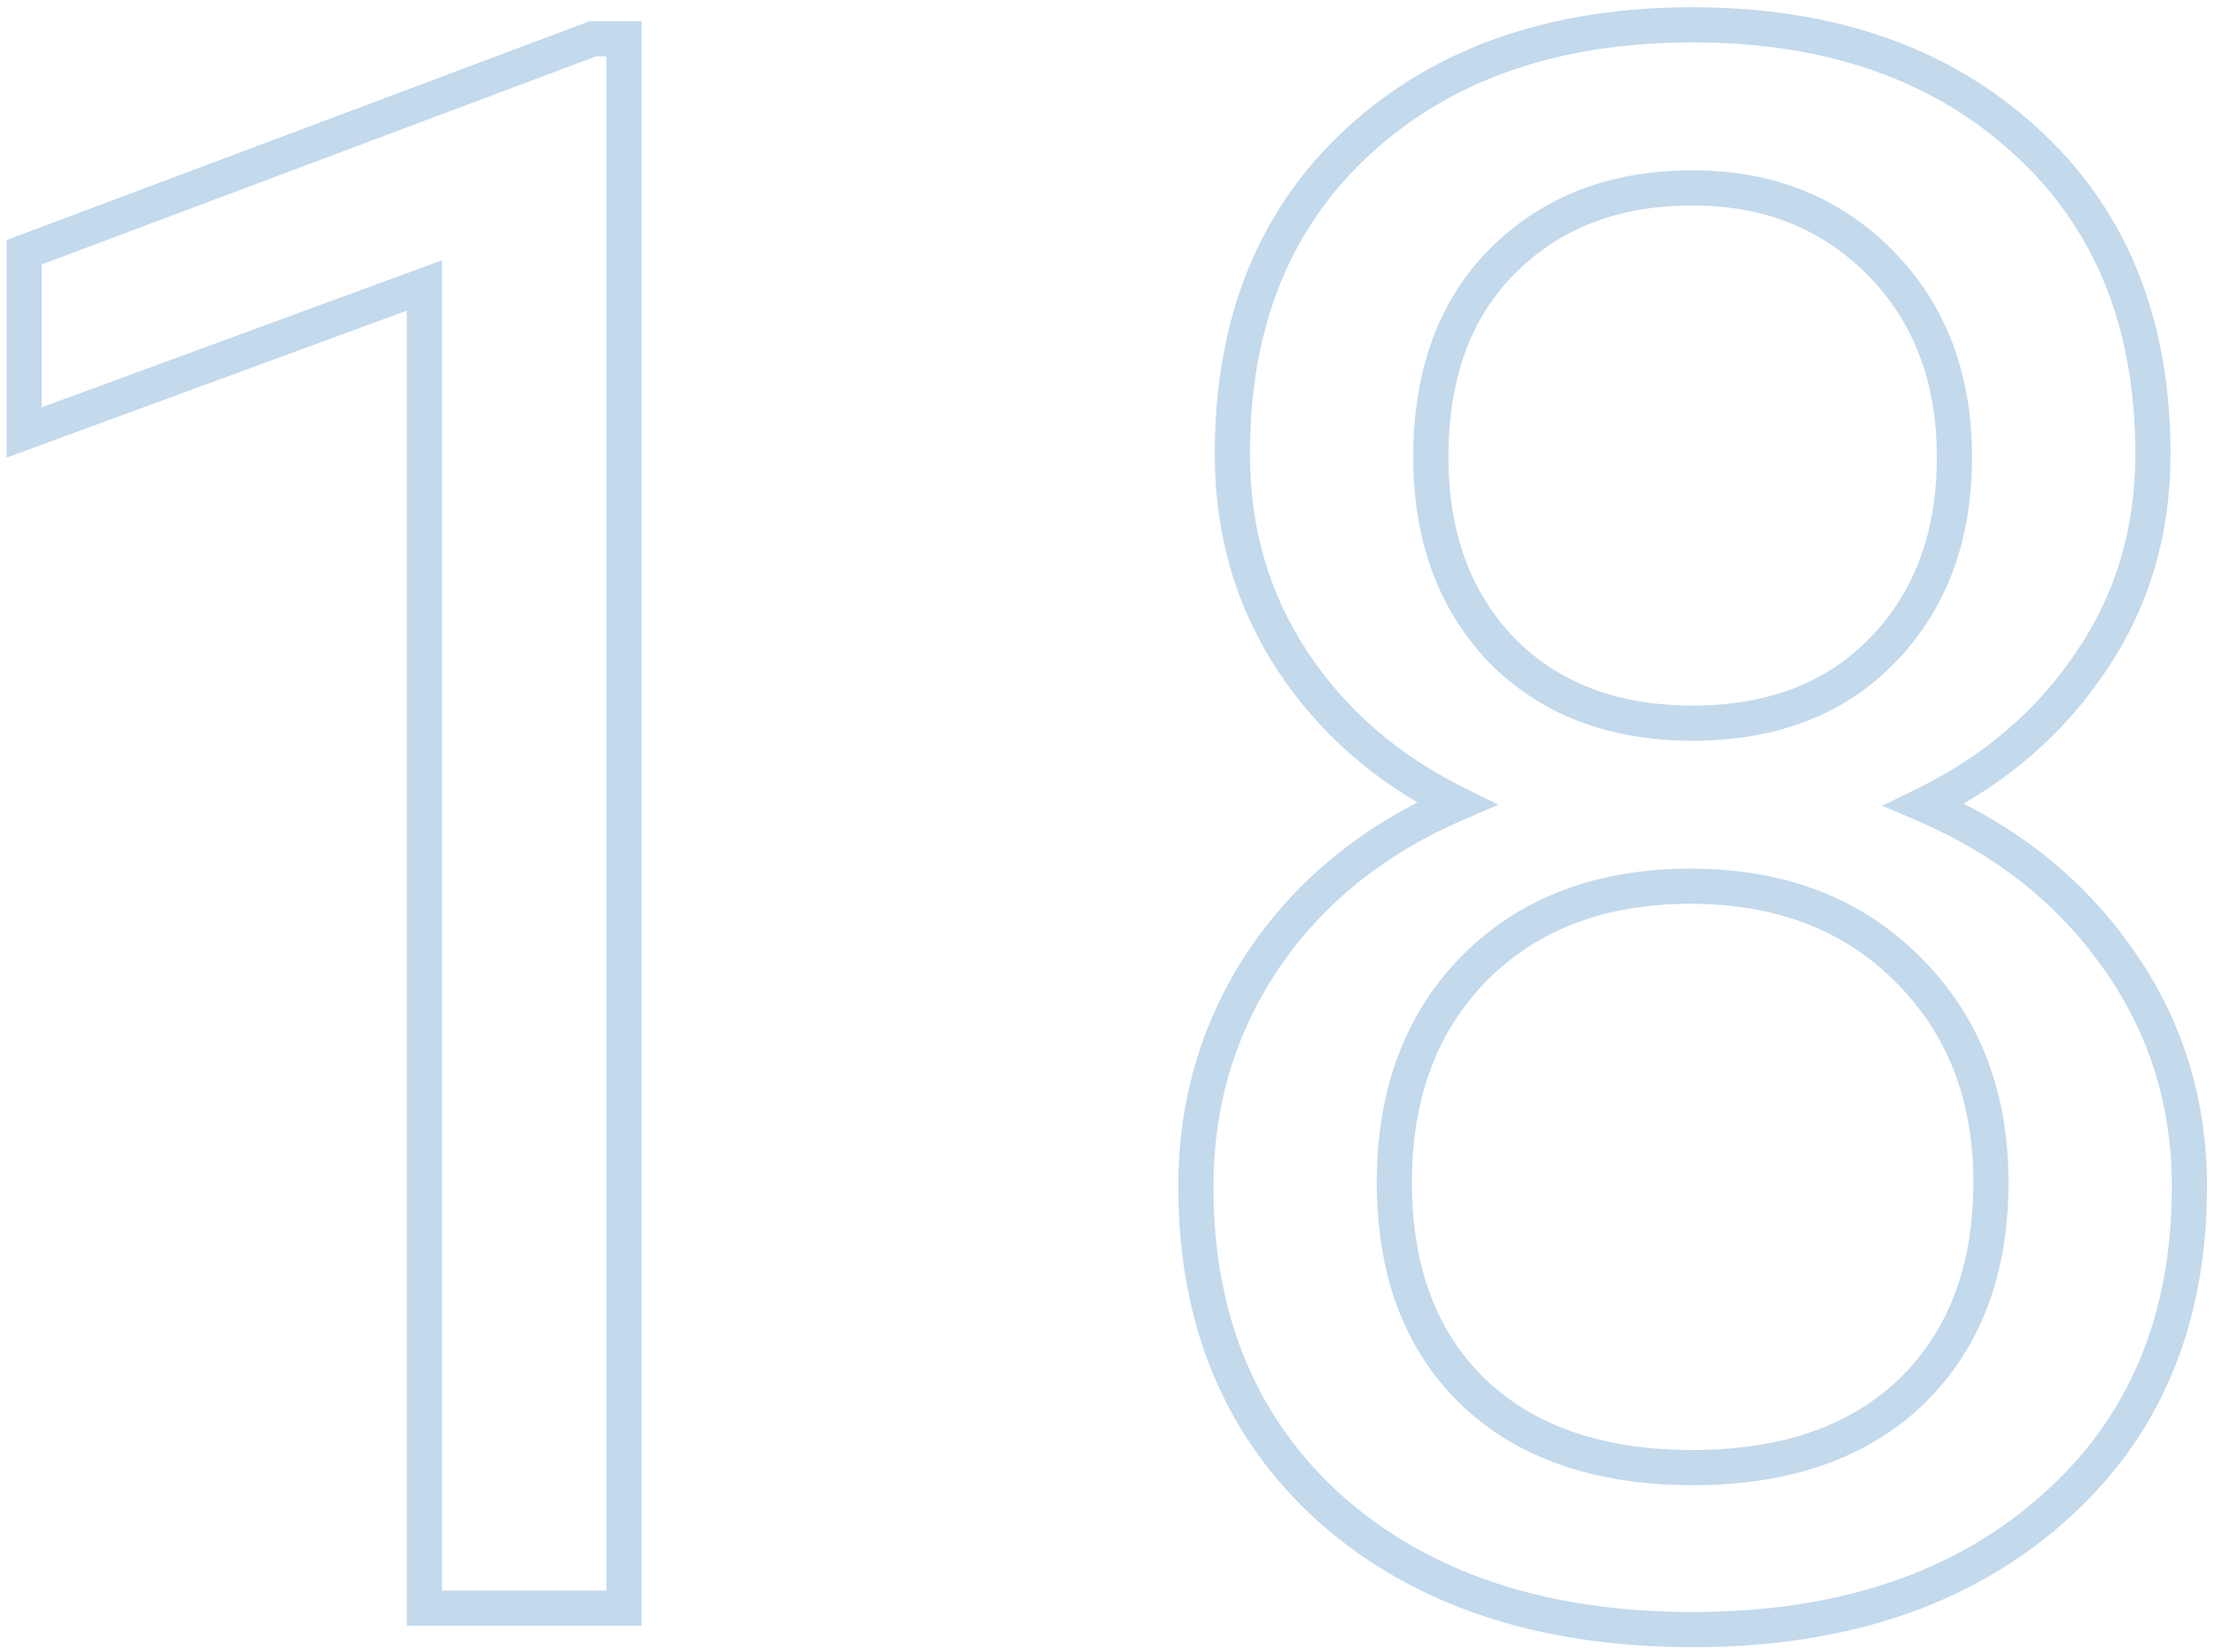 <?xml version="1.0" encoding="UTF-8"?> <svg xmlns="http://www.w3.org/2000/svg" width="252" height="188" viewBox="0 0 252 188" fill="none"> <path d="M70.989 183V185H72.989V183H70.989ZM48.284 183H46.284V185H48.284V183ZM48.284 32.487H50.284V29.622L47.595 30.61L48.284 32.487ZM2.752 49.211H0.752V52.076L3.442 51.088L2.752 49.211ZM2.752 28.703L2.049 26.831L0.752 27.318V28.703H2.752ZM67.449 4.411V2.411H67.086L66.746 2.539L67.449 4.411ZM70.989 4.411H72.989V2.411H70.989V4.411ZM70.989 181H48.284V185H70.989V181ZM50.284 183V32.487H46.284V183H50.284ZM47.595 30.61L2.062 47.334L3.442 51.088L48.974 34.365L47.595 30.61ZM4.752 49.211V28.703H0.752V49.211H4.752ZM3.455 30.576L68.152 6.284L66.746 2.539L2.049 26.831L3.455 30.576ZM67.449 6.411H70.989V2.411H67.449V6.411ZM68.989 4.411V183H72.989V4.411H68.989ZM237.859 75.334L236.207 74.207L236.203 74.213L236.198 74.22L237.859 75.334ZM218.938 91.569L218.059 89.773L214.15 91.688L218.149 93.407L218.938 91.569ZM240.911 109.025L239.274 110.175L239.278 110.18L239.283 110.186L240.911 109.025ZM233.465 171.77L232.148 170.264L232.142 170.27L233.465 171.77ZM151.434 171.77L150.098 173.258L150.104 173.264L150.111 173.27L151.434 171.77ZM143.865 109.025L142.215 107.896L142.211 107.902L142.207 107.908L143.865 109.025ZM165.716 91.447L166.506 93.285L170.483 91.575L166.603 89.655L165.716 91.447ZM154.607 16.008L153.257 14.533L154.607 16.008ZM230.413 16.008L229.063 17.483L229.069 17.489L230.413 16.008ZM216.985 110.246L215.571 111.66L215.58 111.669L216.985 110.246ZM167.791 110.124L166.377 108.71L166.367 108.719L167.791 110.124ZM167.547 158.342L166.152 159.776L166.162 159.785L167.547 158.342ZM217.474 158.342L218.858 159.785L218.868 159.775L217.474 158.342ZM170.965 29.68L169.551 28.265L170.965 29.68ZM170.843 73.991L169.397 75.374L169.408 75.384L169.418 75.395L170.843 73.991ZM214.178 73.991L212.743 72.598L212.743 72.598L214.178 73.991ZM242.939 51.652C242.939 60.146 240.687 67.642 236.207 74.207L239.511 76.461C244.472 69.192 246.939 60.9 246.939 51.652H242.939ZM236.198 74.22C231.769 80.826 225.74 86.011 218.059 89.773L219.818 93.365C228.088 89.315 234.673 83.677 239.52 76.448L236.198 74.22ZM218.149 93.407C227.114 97.26 234.133 102.853 239.274 110.175L242.548 107.876C236.947 99.898 229.318 93.854 219.728 89.732L218.149 93.407ZM239.283 110.186C244.486 117.486 247.09 125.745 247.09 135.026H251.09C251.09 124.94 248.242 115.864 242.54 107.865L239.283 110.186ZM247.09 135.026C247.09 149.902 242.079 161.574 232.148 170.264L234.782 173.275C245.684 163.735 251.09 150.912 251.09 135.026H247.09ZM232.142 170.27C222.251 178.993 209.127 183.441 192.571 183.441V187.441C209.87 187.441 224.009 182.776 234.788 173.27L232.142 170.27ZM192.571 183.441C175.847 183.441 162.644 178.99 152.756 170.27L150.111 173.27C160.893 182.779 175.116 187.441 192.571 187.441V183.441ZM152.769 170.281C142.988 161.508 138.053 149.828 138.053 135.026H134.053C134.053 150.824 139.372 163.639 150.098 173.258L152.769 170.281ZM138.053 135.026C138.053 125.809 140.545 117.533 145.524 110.143L142.207 107.908C136.769 115.98 134.053 125.038 134.053 135.026H138.053ZM145.516 110.155C150.575 102.761 157.548 97.135 166.506 93.285L164.926 89.61C155.329 93.735 147.735 99.828 142.215 107.896L145.516 110.155ZM166.603 89.655C159.006 85.895 153.059 80.714 148.709 74.112L145.369 76.312C150.134 83.544 156.638 89.187 164.829 93.24L166.603 89.655ZM148.709 74.112C144.38 67.541 142.203 60.075 142.203 51.652H138.203C138.203 60.807 140.583 69.048 145.369 76.312L148.709 74.112ZM142.203 51.652C142.203 37.147 146.833 25.835 155.958 17.483L153.257 14.533C143.176 23.759 138.203 36.21 138.203 51.652H142.203ZM155.958 17.483C165.119 9.098 177.256 4.824 192.571 4.824V0.824C176.474 0.824 163.302 5.339 153.257 14.533L155.958 17.483ZM192.571 4.824C207.802 4.824 219.9 9.097 229.063 17.483L231.763 14.533C221.721 5.341 208.59 0.824 192.571 0.824V4.824ZM229.069 17.489C238.273 25.842 242.939 37.152 242.939 51.652H246.939C246.939 36.205 241.922 23.752 231.757 14.527L229.069 17.489ZM228.507 134.538C228.507 124.141 225.164 115.509 218.39 108.823L215.58 111.669C221.503 117.516 224.507 125.078 224.507 134.538H228.507ZM218.4 108.832C211.702 102.134 202.945 98.847 192.327 98.847V102.847C202.054 102.847 209.736 105.825 215.571 111.66L218.4 108.832ZM192.327 98.847C181.718 98.847 172.998 102.089 166.377 108.71L169.205 111.538C174.954 105.79 182.592 102.847 192.327 102.847V98.847ZM166.367 108.719C159.835 115.339 156.636 124.013 156.636 134.538H160.636C160.636 124.881 163.54 117.279 169.215 111.529L166.367 108.719ZM156.636 134.538C156.636 145.044 159.743 153.541 166.152 159.776L168.941 156.908C163.469 151.586 160.636 144.215 160.636 134.538H156.636ZM166.162 159.785C172.652 166.012 181.544 169.009 192.571 169.009V165.009C182.277 165.009 174.486 162.228 168.932 156.899L166.162 159.785ZM192.571 169.009C203.523 169.009 212.371 166.009 218.858 159.785L216.089 156.899C210.532 162.231 202.779 165.009 192.571 165.009V169.009ZM218.868 159.775C225.351 153.468 228.507 144.976 228.507 134.538H224.507C224.507 144.119 221.641 151.497 216.079 156.908L218.868 159.775ZM192.571 19.379C183.248 19.379 175.511 22.305 169.551 28.265L172.379 31.094C177.487 25.986 184.154 23.379 192.571 23.379V19.379ZM169.551 28.265C163.642 34.174 160.786 42.175 160.786 52.019H164.786C164.786 42.982 167.383 36.09 172.379 31.094L169.551 28.265ZM160.786 52.019C160.786 61.477 163.613 69.326 169.397 75.374L172.288 72.609C167.331 67.426 164.786 60.627 164.786 52.019H160.786ZM169.418 75.395C175.308 81.373 183.097 84.292 192.571 84.292V80.292C183.979 80.292 177.283 77.677 172.267 72.588L169.418 75.395ZM192.571 84.292C202.045 84.292 209.801 81.373 215.613 75.384L212.743 72.598C207.813 77.677 201.164 80.292 192.571 80.292V84.292ZM215.613 75.385C221.484 69.338 224.356 61.486 224.356 52.019H220.356C220.356 60.618 217.777 67.414 212.743 72.598L215.613 75.385ZM224.356 52.019C224.356 42.534 221.391 34.64 215.358 28.52L212.509 31.328C217.707 36.601 220.356 43.437 220.356 52.019H224.356ZM215.358 28.52C209.335 22.41 201.687 19.379 192.571 19.379V23.379C200.709 23.379 207.301 26.044 212.509 31.328L215.358 28.52Z" fill="#126AB4" fill-opacity="0.25"></path> </svg> 